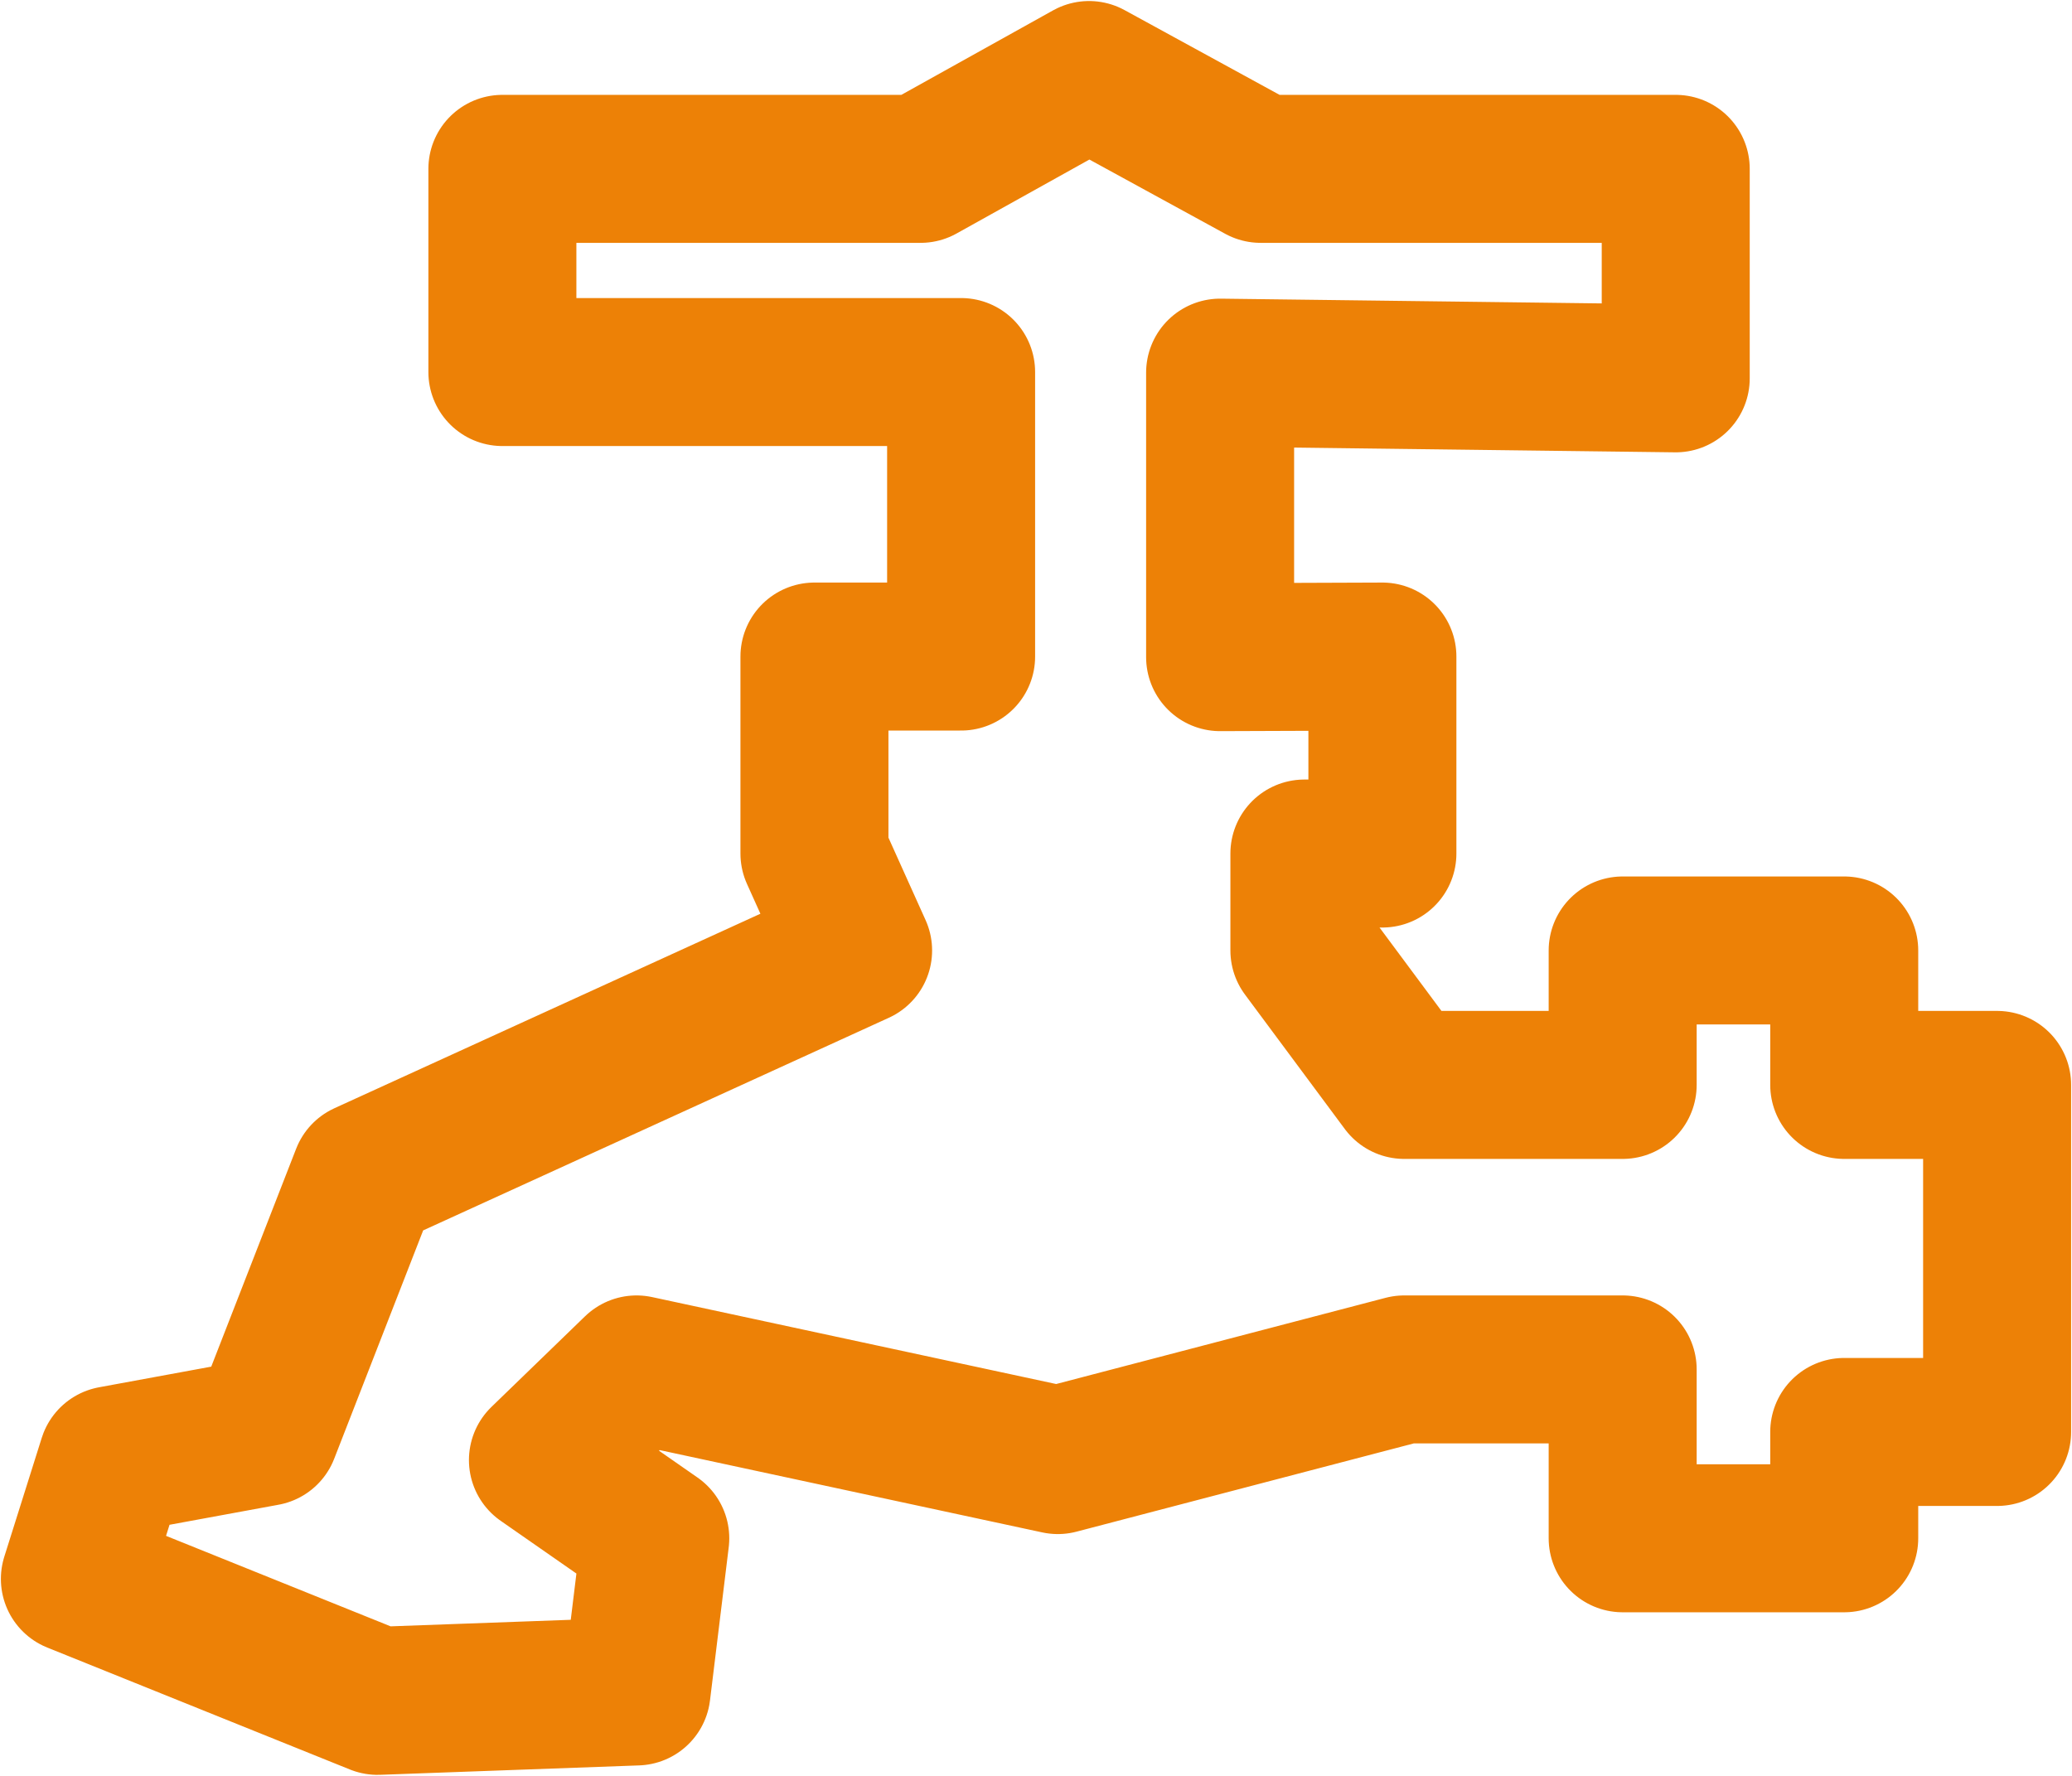<svg
	width="28"
	height="24"
	viewBox="0 0 28 24"
	fill="none"
	xmlns="http://www.w3.org/2000/svg"
>
	<g clip-path="url(#clip0_100_127)">
		<path
			d="M12.44 2.282L14.717 1.014L17.036 2.282H22.645V5.113L16.488 5.036V8.881L18.681 8.873V11.535H17.627V12.845L18.976 14.662H21.928V12.845H24.922V14.662H26.988V19.352H24.922V20.789H21.928V18.507H18.976L14.295 19.732L8.602 18.507L7.337 19.732L8.855 20.789L8.602 22.859L5.102 22.986L1.012 21.338L1.518 19.732L3.584 19.352L4.934 15.887L11.596 12.845L11.006 11.535V8.873H12.988V5.028H6.789V2.282H12.44Z"
			stroke="#ED8106"
			stroke-width="2"
			stroke-linejoin="round"
		/>
	</g>
	<defs>
		<clipPath id="clip0_100_127">
			<rect
				width="28"
				height="24"
				fill="white"
			/>
		</clipPath>
	</defs>
</svg>
